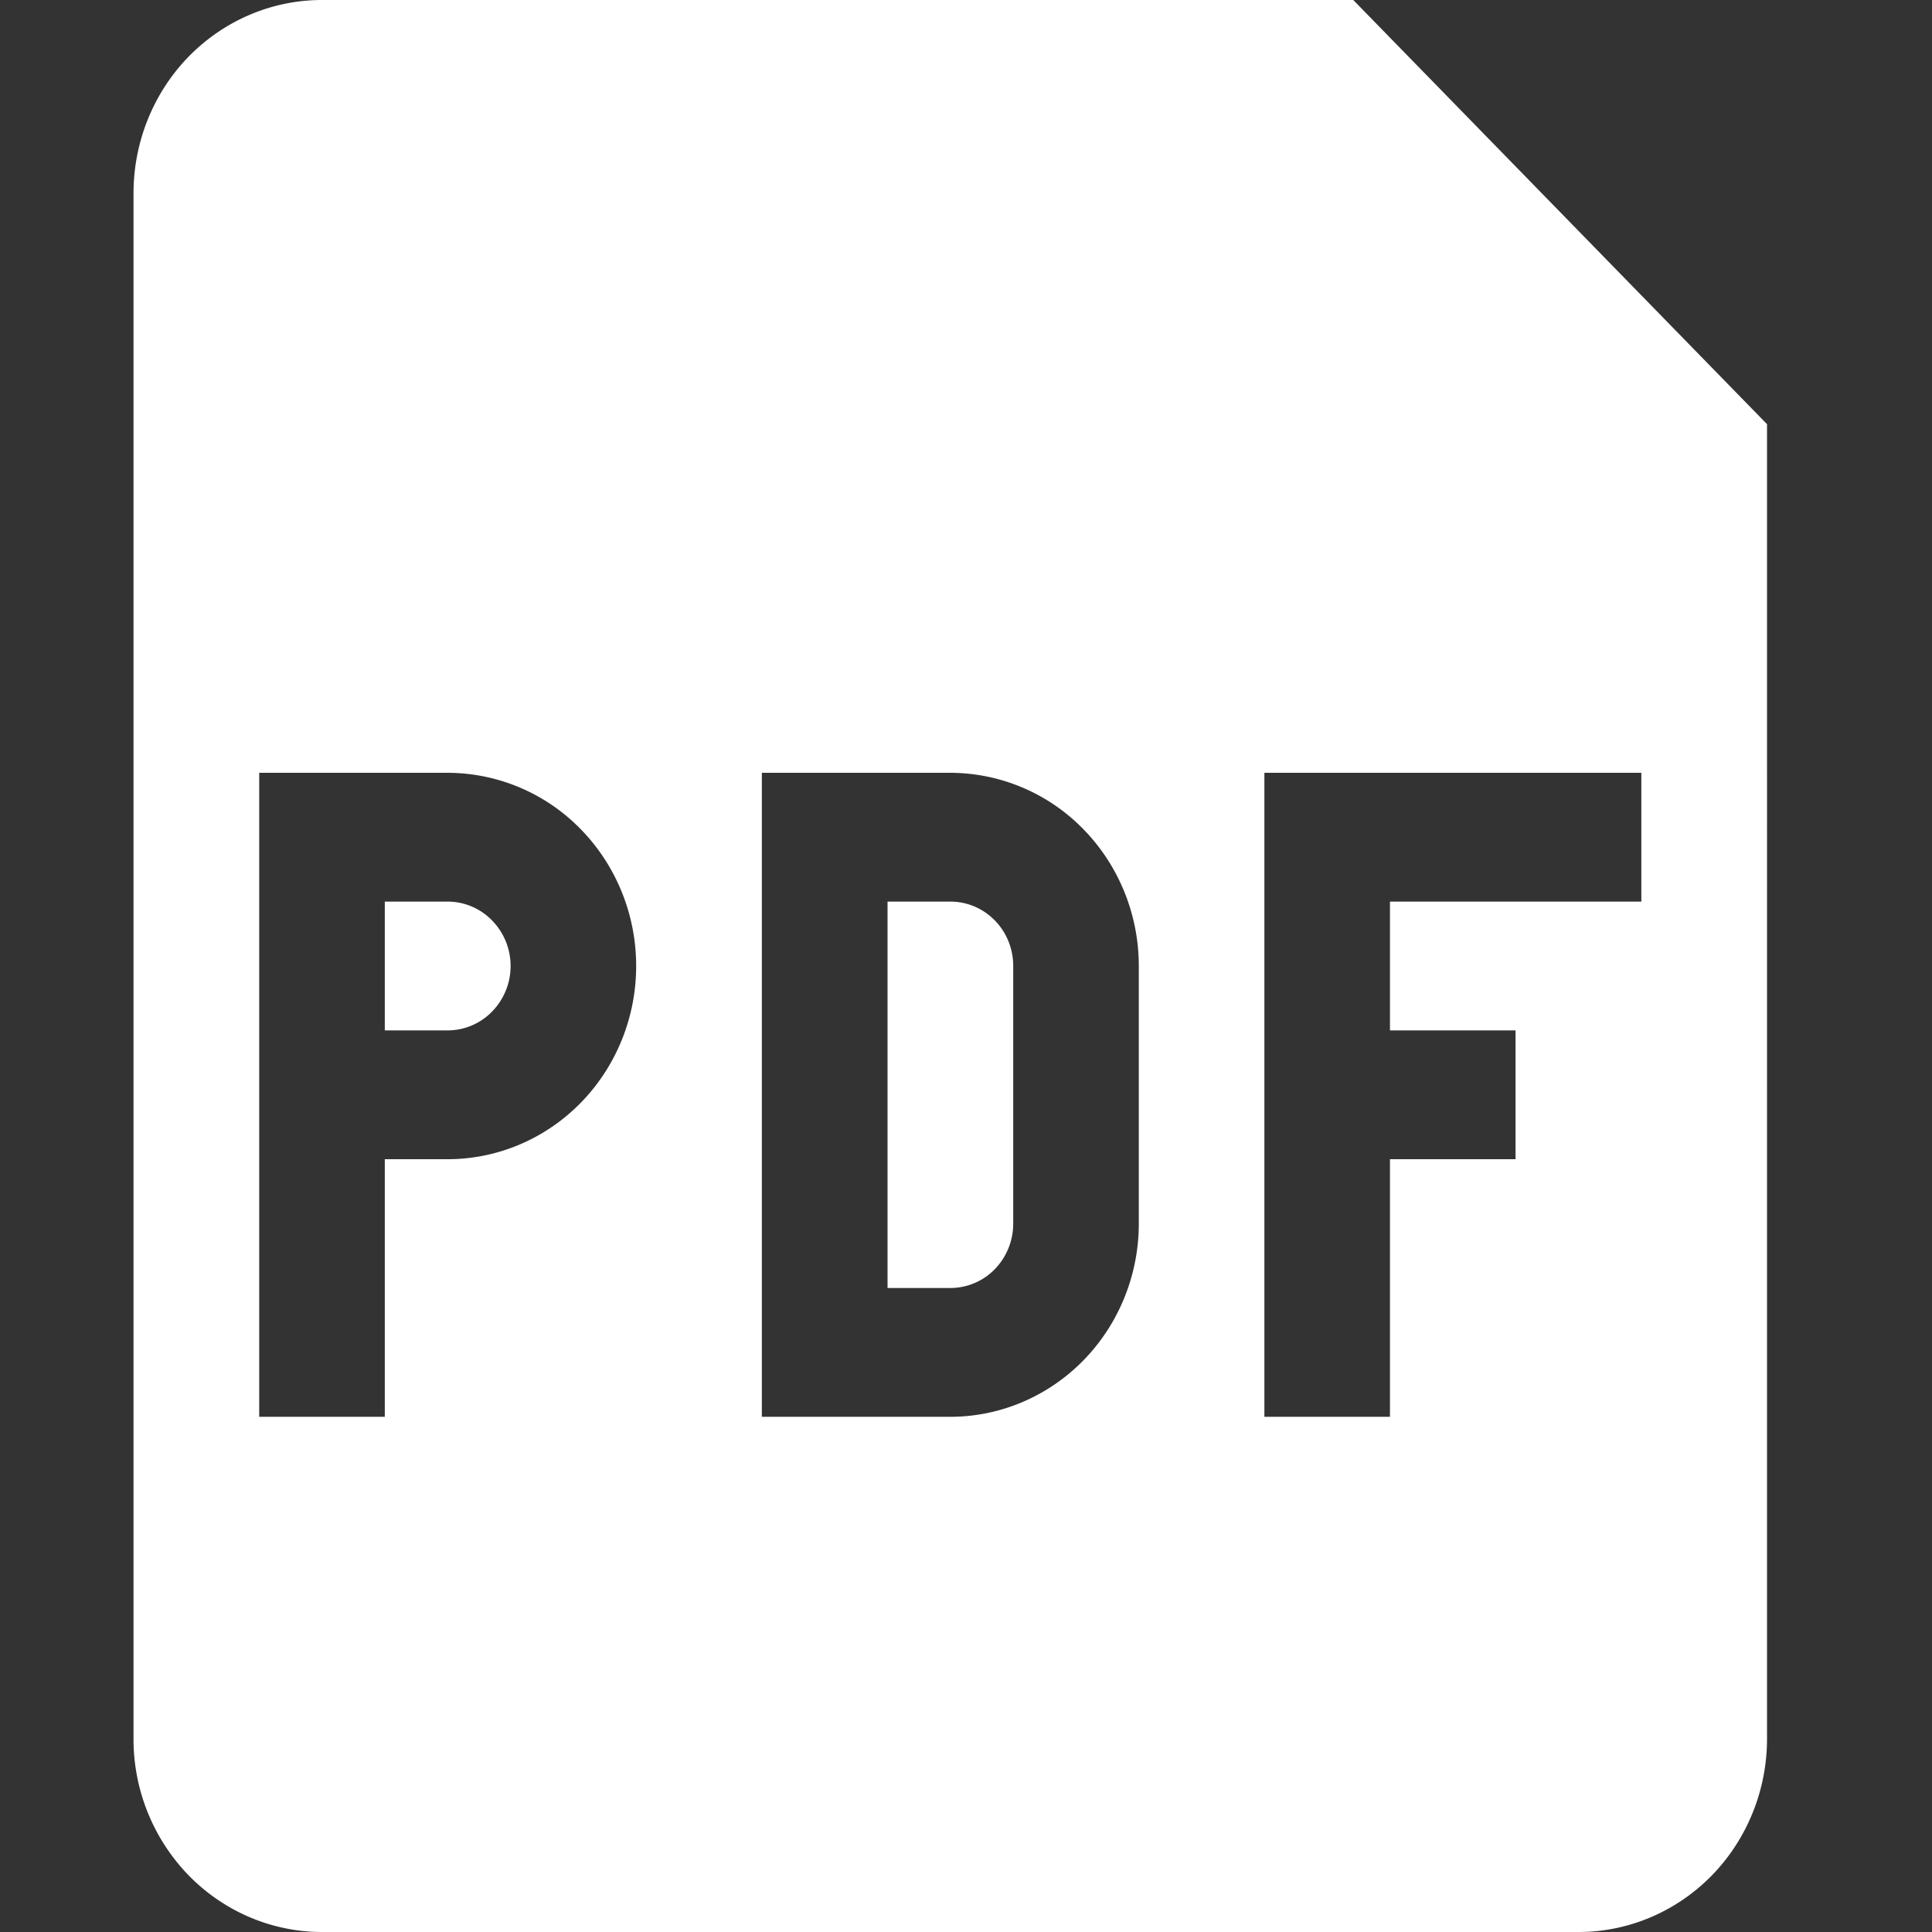 <svg width="18" height="18" viewBox="0 0 18 18" fill="none" xmlns="http://www.w3.org/2000/svg"><rect x="0" y="0" width="18" height="18" fill="#333333" stroke="none"/><path d="M4.17 9.6h-.585V8.4h.586c.155 0 .304.063.414.176a.608.608 0 010 .848.578.578 0 01-.414.176zM8.269 12V8.4h.586c.155 0 .304.063.414.176.11.112.171.265.171.424v2.4a.61.61 0 01-.171.424.578.578 0 01-.414.176h-.586z" fill="#fff"/><path fill-rule="evenodd" clip-rule="evenodd" d="M1.244 1.8c0-.477.185-.935.514-1.273C2.088.19 2.534 0 3 0h9.608l3.855 3.952V16.2c0 .477-.185.935-.514 1.273-.33.337-.776.527-1.242.527H3c-.466 0-.912-.19-1.242-.527a1.823 1.823 0 01-.514-1.273V1.8zM4.17 7.2H2.415v6h1.17v-2.4h.586c.465 0 .912-.19 1.241-.527.33-.338.515-.796.515-1.273 0-.477-.185-.935-.515-1.273A1.735 1.735 0 004.171 7.2zm4.683 0H7.098v6h1.756c.465 0 .912-.19 1.241-.527.33-.338.515-.796.515-1.273V9c0-.477-.185-.935-.515-1.273A1.735 1.735 0 008.854 7.2zm2.927 6v-6h3.512v1.2H12.95v1.2h1.17v1.2h-1.17v2.4h-1.17z" fill="#fff"/></svg>